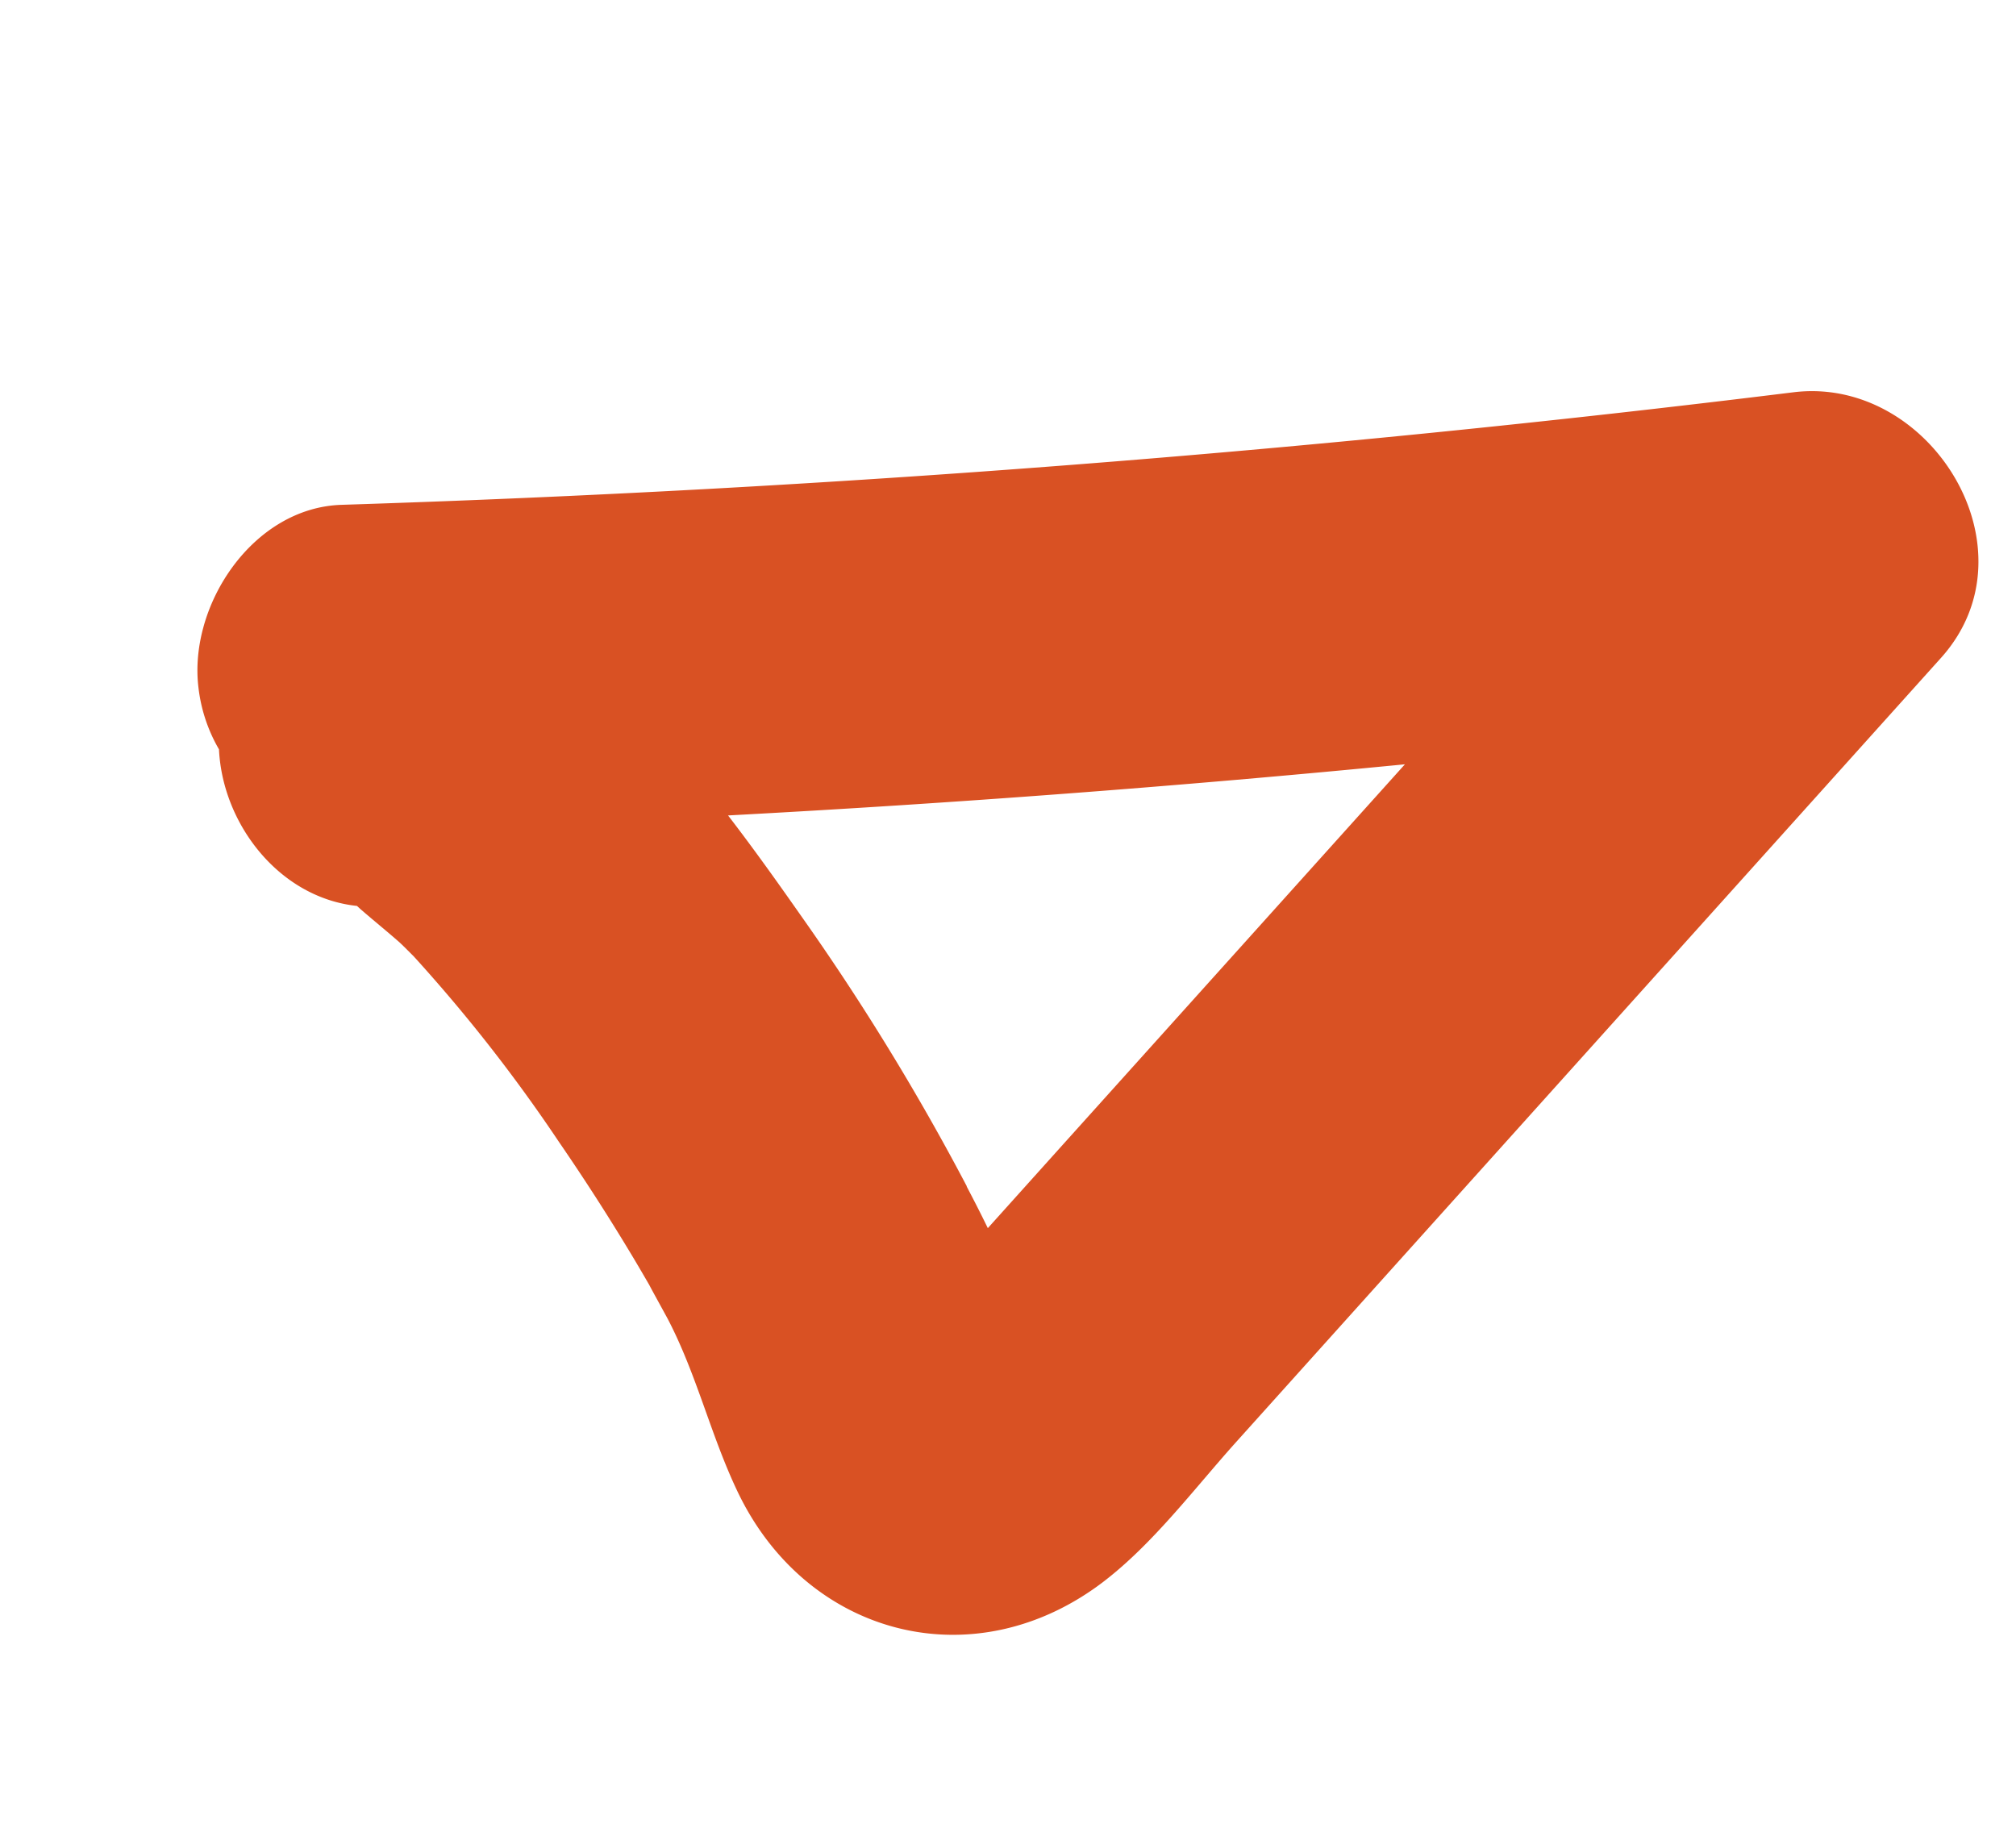 <svg xmlns="http://www.w3.org/2000/svg" xmlns:xlink="http://www.w3.org/1999/xlink" width="93.174" height="84.487" viewBox="0 0 93.174 84.487"><defs><clipPath id="a"><rect width="66.388" height="78.672" fill="#d95123"/></clipPath></defs><g transform="matrix(-0.259, 0.966, -0.966, -0.259, 93.174, 20.362)"><g clip-path="url(#a)"><path d="M61.805,27.032c-2.283-1.74-5.184-2.9-7.737-4.194l-9.152-4.651L10.6.746C4.593-2.307-1.881,4.608.509,10.511q12.64,31.206,22.4,63.461c1.186,3.92,6.306,5.629,9.862,4.2a7.347,7.347,0,0,0,2.519-1.658c3.3-1.055,5.9-4.468,5.338-8.034.042-.083.072-.135.127-.248.333-.685.641-1.38.979-2.064.07-.142.311-.557.471-.832a73.325,73.325,0,0,1,6.551-8.708Q50.745,54.3,52.866,52.1c.393-.409.793-.811,1.193-1.213.059-.044,1.189-1.136,1.341-1.273,2.131-1.937,4.614-3.257,6.781-5.1,5.706-4.84,5.633-12.9-.376-17.483M45.85,37.9a111.652,111.652,0,0,0-9.716,10.187c-1.225,1.463-2.617,3.123-3.986,4.913Q27.281,38.089,21.765,23.4l8.457,4.3,12.583,6.4,4.656,2.366c-.546.473-1.083.957-1.611,1.447" transform="translate(0 0.001)" fill="#d95123"/></g></g></svg>